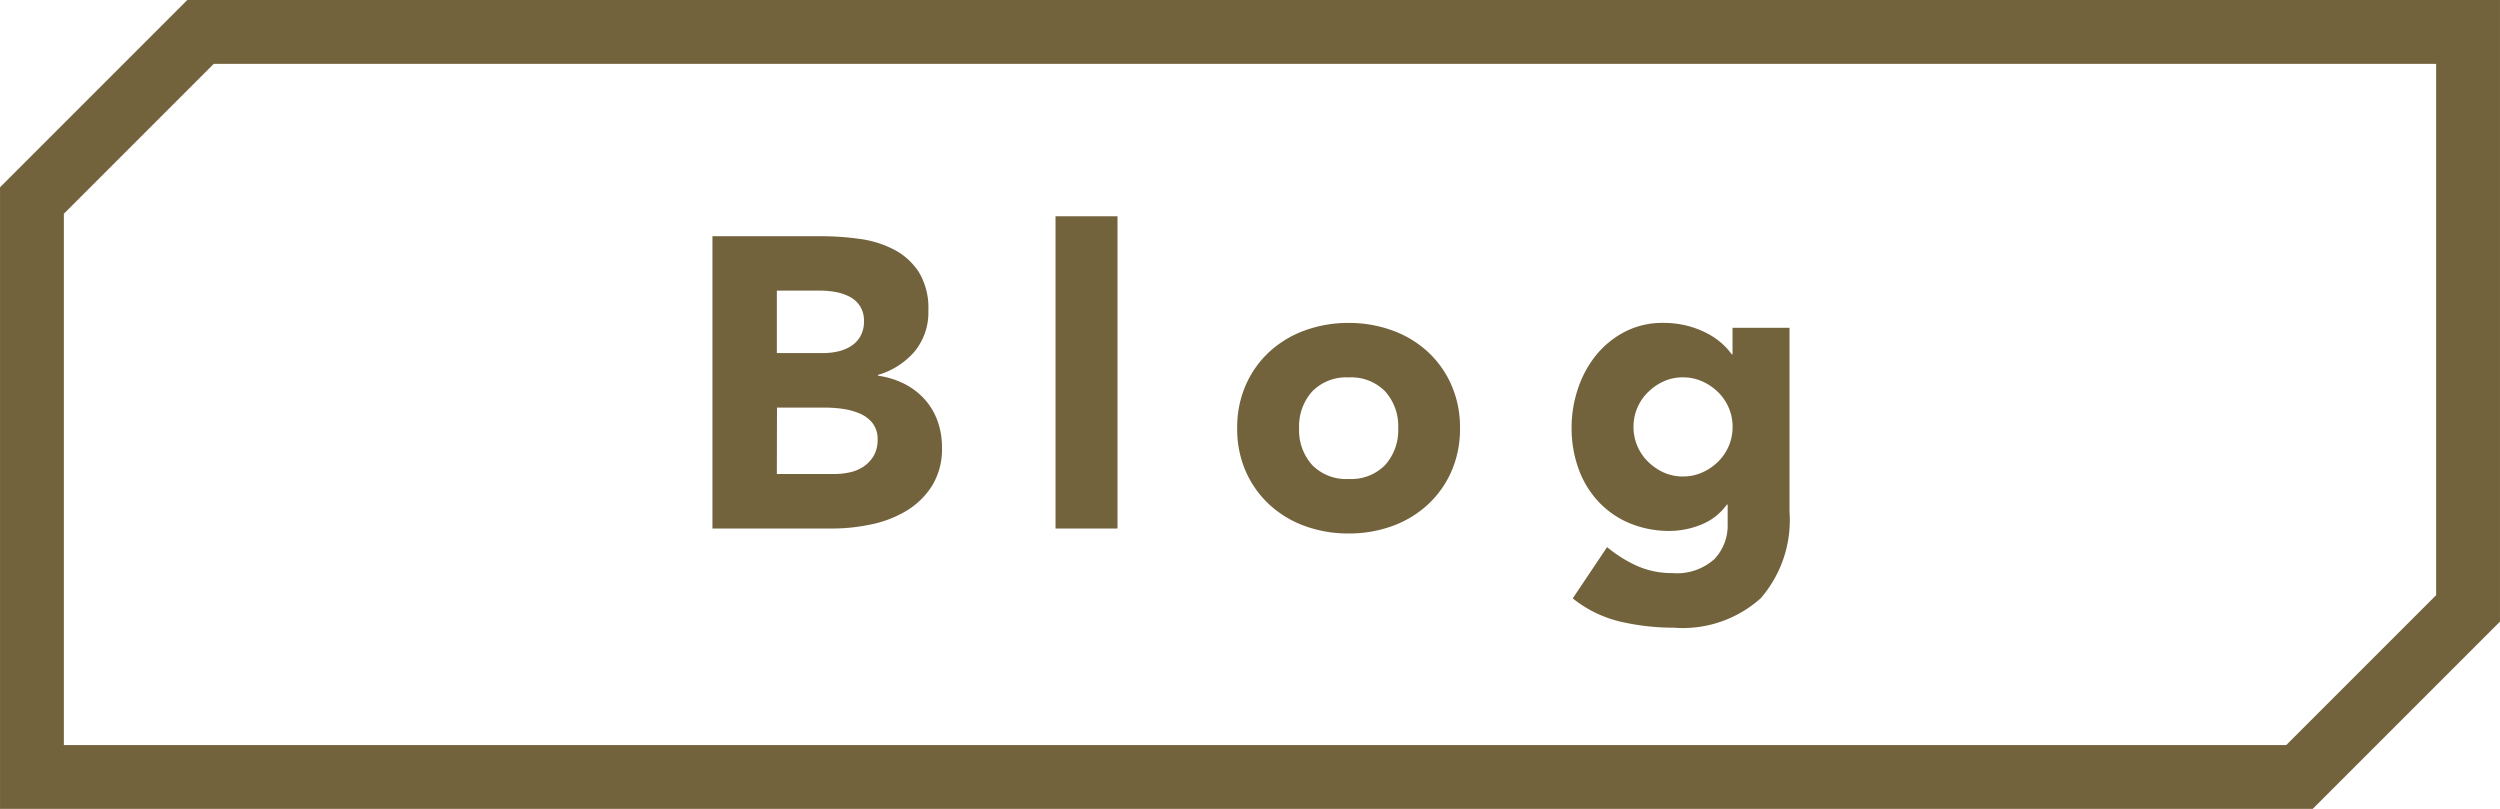 <svg xmlns="http://www.w3.org/2000/svg" width="103.794" height="33.584" viewBox="0 0 103.794 33.584">
  <g id="グループ_944" data-name="グループ 944" transform="translate(-587.566 -3594.708)">
    <path id="パス_349" data-name="パス 349" d="M-22.317-12.136h4.525a11.44,11.44,0,0,1,1.586.111,4.331,4.331,0,0,1,1.431.446,2.741,2.741,0,0,1,1.028.934,2.863,2.863,0,0,1,.394,1.594,2.545,2.545,0,0,1-.574,1.705,3.157,3.157,0,0,1-1.517.968v.034a3.462,3.462,0,0,1,1.088.334,2.907,2.907,0,0,1,.84.634,2.7,2.7,0,0,1,.54.9,3.162,3.162,0,0,1,.189,1.1,2.917,2.917,0,0,1-.411,1.6A3.234,3.234,0,0,1-14.261-.737a4.661,4.661,0,0,1-1.466.566A7.845,7.845,0,0,1-17.346,0h-4.971Zm2.674,4.851h1.937a2.722,2.722,0,0,0,.608-.069,1.683,1.683,0,0,0,.54-.223,1.16,1.16,0,0,0,.386-.411,1.232,1.232,0,0,0,.146-.617,1.119,1.119,0,0,0-.163-.626,1.133,1.133,0,0,0-.42-.386,2,2,0,0,0-.583-.2,3.5,3.5,0,0,0-.634-.06h-1.817Zm0,5.022h2.4a2.954,2.954,0,0,0,.626-.069,1.655,1.655,0,0,0,.574-.24,1.365,1.365,0,0,0,.42-.446,1.288,1.288,0,0,0,.163-.668,1.072,1.072,0,0,0-.214-.694,1.358,1.358,0,0,0-.54-.4,2.766,2.766,0,0,0-.7-.189,5.221,5.221,0,0,0-.7-.051h-2.023Zm11.57-10.7H-5.5V0H-8.073ZM-.531-4.165a4.364,4.364,0,0,1,.36-1.8,4.143,4.143,0,0,1,.986-1.38,4.353,4.353,0,0,1,1.474-.883A5.251,5.251,0,0,1,4.1-8.536,5.251,5.251,0,0,1,5.9-8.228a4.353,4.353,0,0,1,1.474.883,4.143,4.143,0,0,1,.986,1.38,4.364,4.364,0,0,1,.36,1.8,4.364,4.364,0,0,1-.36,1.8,4.143,4.143,0,0,1-.986,1.38A4.353,4.353,0,0,1,5.9-.1,5.251,5.251,0,0,1,4.1.206,5.251,5.251,0,0,1,2.288-.1,4.353,4.353,0,0,1,.814-.986a4.143,4.143,0,0,1-.986-1.38A4.364,4.364,0,0,1-.531-4.165Zm2.571,0A2.155,2.155,0,0,0,2.58-2.64,1.965,1.965,0,0,0,4.1-2.057,1.965,1.965,0,0,0,5.614-2.64a2.155,2.155,0,0,0,.54-1.526,2.155,2.155,0,0,0-.54-1.526A1.965,1.965,0,0,0,4.1-6.273a1.965,1.965,0,0,0-1.517.583A2.155,2.155,0,0,0,2.04-4.165ZM22.4-.7a4.952,4.952,0,0,1-1.191,3.591,4.846,4.846,0,0,1-3.625,1.226,9.75,9.75,0,0,1-2.194-.249A4.964,4.964,0,0,1,13.4,2.9L14.827.771a5.38,5.38,0,0,0,1.26.788,3.546,3.546,0,0,0,1.448.291,2.33,2.33,0,0,0,1.74-.574,2.018,2.018,0,0,0,.557-1.466V-.994H19.8a2.424,2.424,0,0,1-1.106.848A3.533,3.533,0,0,1,17.449.1a4.294,4.294,0,0,1-1.68-.317,3.746,3.746,0,0,1-1.294-.891,3.974,3.974,0,0,1-.831-1.363A4.959,4.959,0,0,1,13.353-4.2a5.014,5.014,0,0,1,.266-1.611A4.4,4.4,0,0,1,14.372-7.2a3.784,3.784,0,0,1,1.191-.968,3.381,3.381,0,0,1,1.594-.369,3.923,3.923,0,0,1,1,.12,3.894,3.894,0,0,1,.814.309,2.993,2.993,0,0,1,.617.42A2.663,2.663,0,0,1,20-7.233h.034v-1.1H22.4ZM15.924-4.217a2,2,0,0,0,.154.78,2.01,2.01,0,0,0,.437.651,2.263,2.263,0,0,0,.651.454,1.907,1.907,0,0,0,.814.171,1.924,1.924,0,0,0,.806-.171,2.228,2.228,0,0,0,.66-.454,2.011,2.011,0,0,0,.437-.651,2,2,0,0,0,.154-.78A2,2,0,0,0,19.883-5a2.011,2.011,0,0,0-.437-.651,2.228,2.228,0,0,0-.66-.454,1.924,1.924,0,0,0-.806-.171,1.907,1.907,0,0,0-.814.171,2.263,2.263,0,0,0-.651.454A2.01,2.01,0,0,0,16.078-5,2,2,0,0,0,15.924-4.217Z" transform="translate(639.462 3616.651)" fill="#73633d"/>
    <path id="パス_76" data-name="パス 76" d="M596.429,3448.031l-7,7v23.933h94.142l7-7v-23.933Z" transform="translate(-0.537 148.002)" fill="none" stroke="#73633d" stroke-miterlimit="10" stroke-width="2.651"/>
  </g>
</svg>
